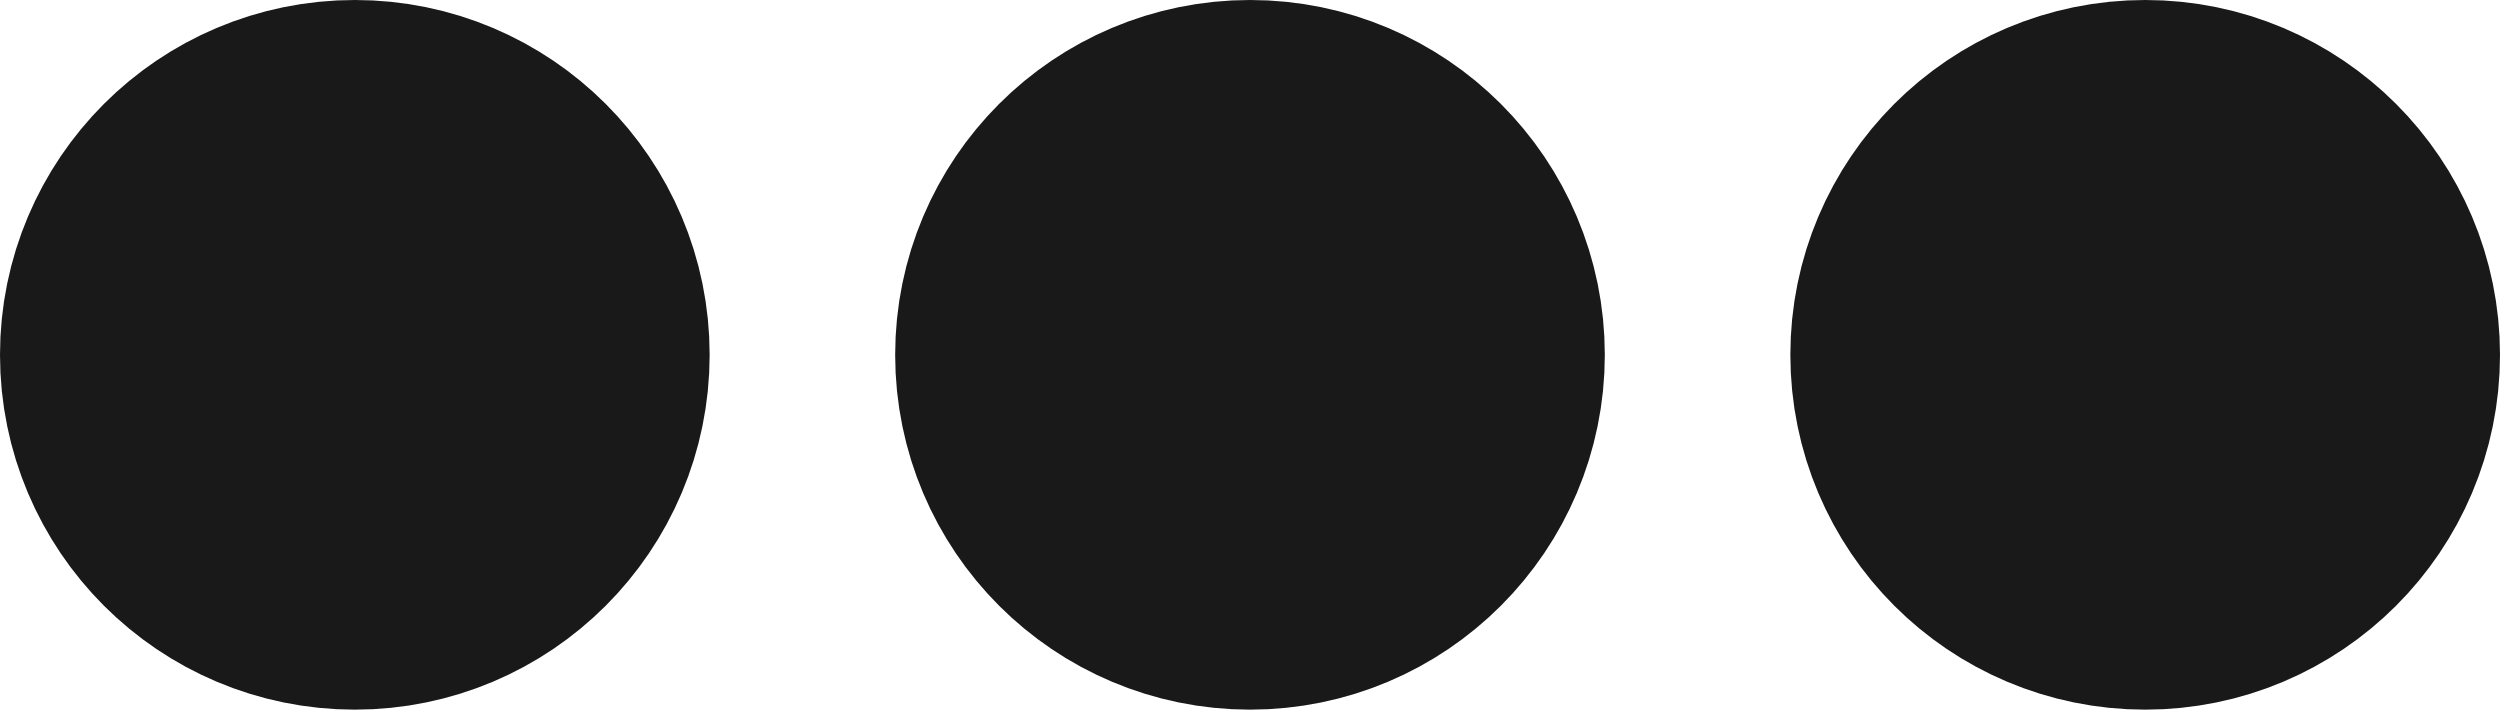 <?xml version="1.0" encoding="UTF-8"?>
<svg xmlns="http://www.w3.org/2000/svg" viewBox="0 0 1409.15 400">
  <defs>
    <style>
      .cls-1 {
        fill: #191919;
        stroke: #191919;
        stroke-miterlimit: 10;
        stroke-width: 200px;
      }
    </style>
  </defs>
  <g id="Layer_2" data-name="Layer 2">
    <circle class="cls-1" cx="704.57" cy="200" r="100"/>
  </g>
  <g id="Layer_2_copy" data-name="Layer 2 copy">
    <circle class="cls-1" cx="1209.15" cy="200" r="100"/>
  </g>
  <g id="Layer_2_copy_2" data-name="Layer 2 copy 2">
    <circle class="cls-1" cx="200" cy="200" r="100"/>
  </g>
</svg>